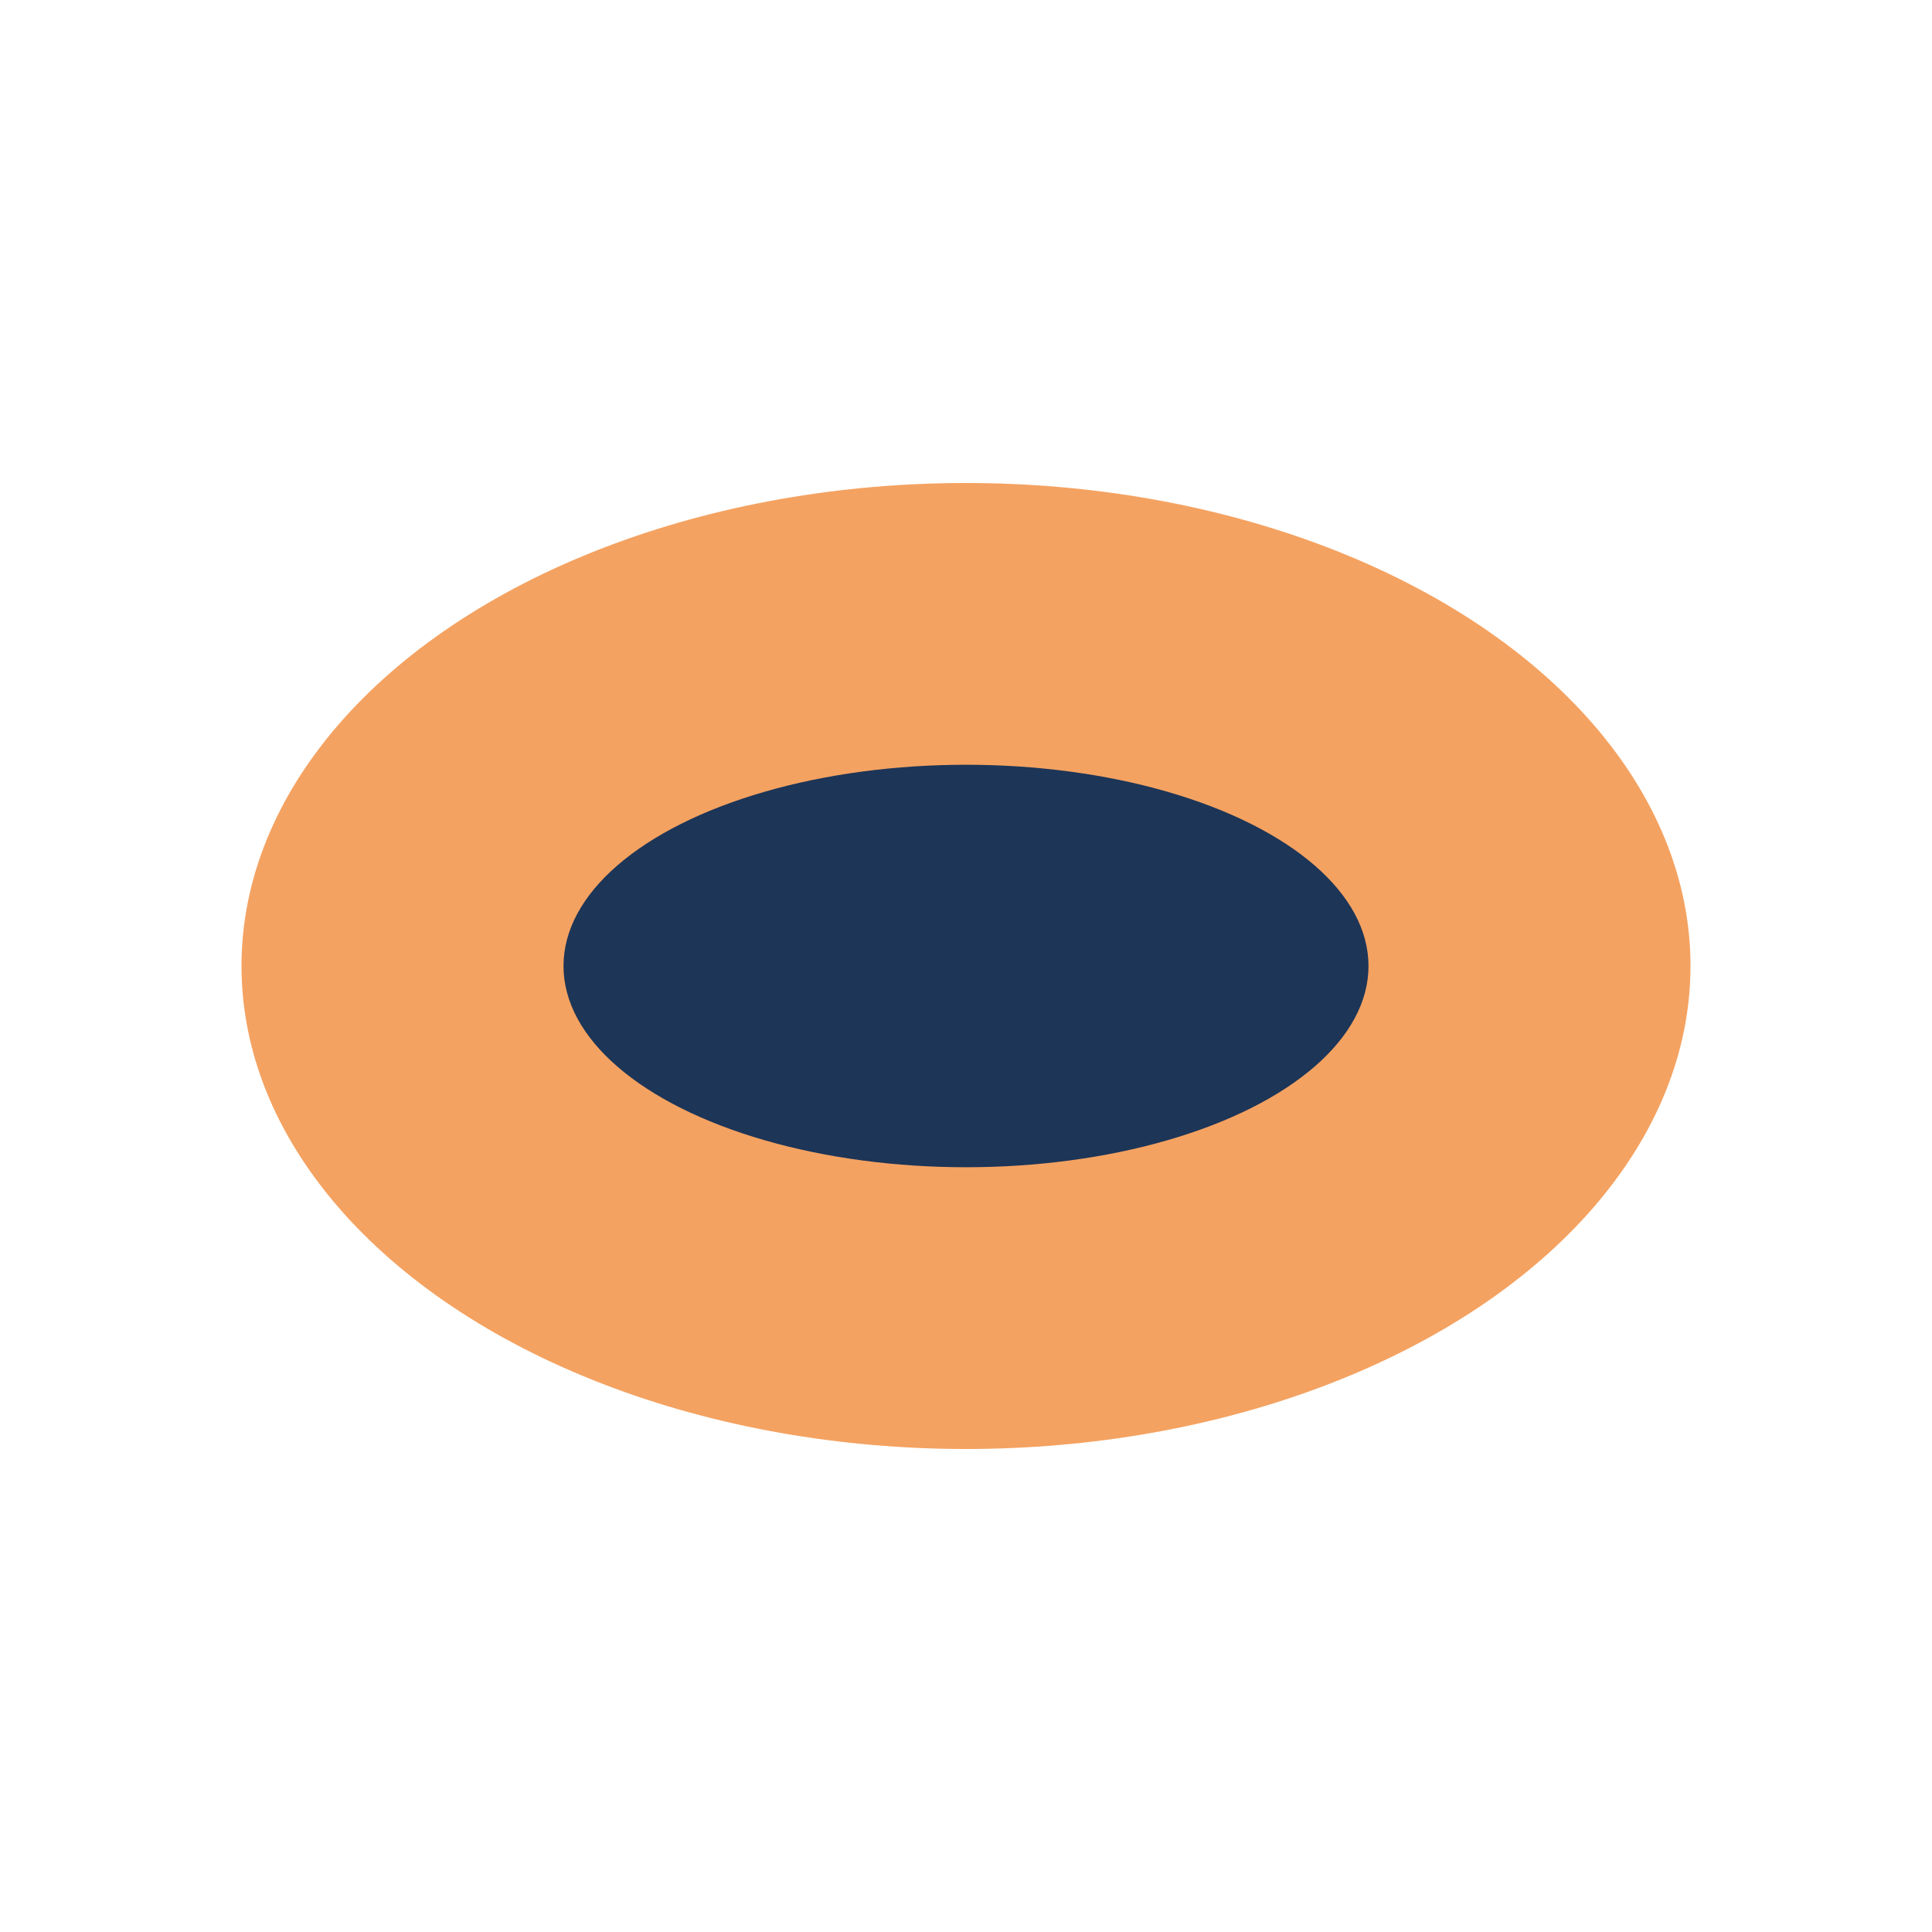 <?xml version="1.0" encoding="UTF-8"?>
<svg xmlns="http://www.w3.org/2000/svg" width="24" height="24" viewBox="0 0 24 24"><ellipse cx="12" cy="12" rx="9" ry="6" fill="#F4A261"/><ellipse cx="12" cy="12" rx="5" ry="2.5" fill="#1D3557"/></svg>